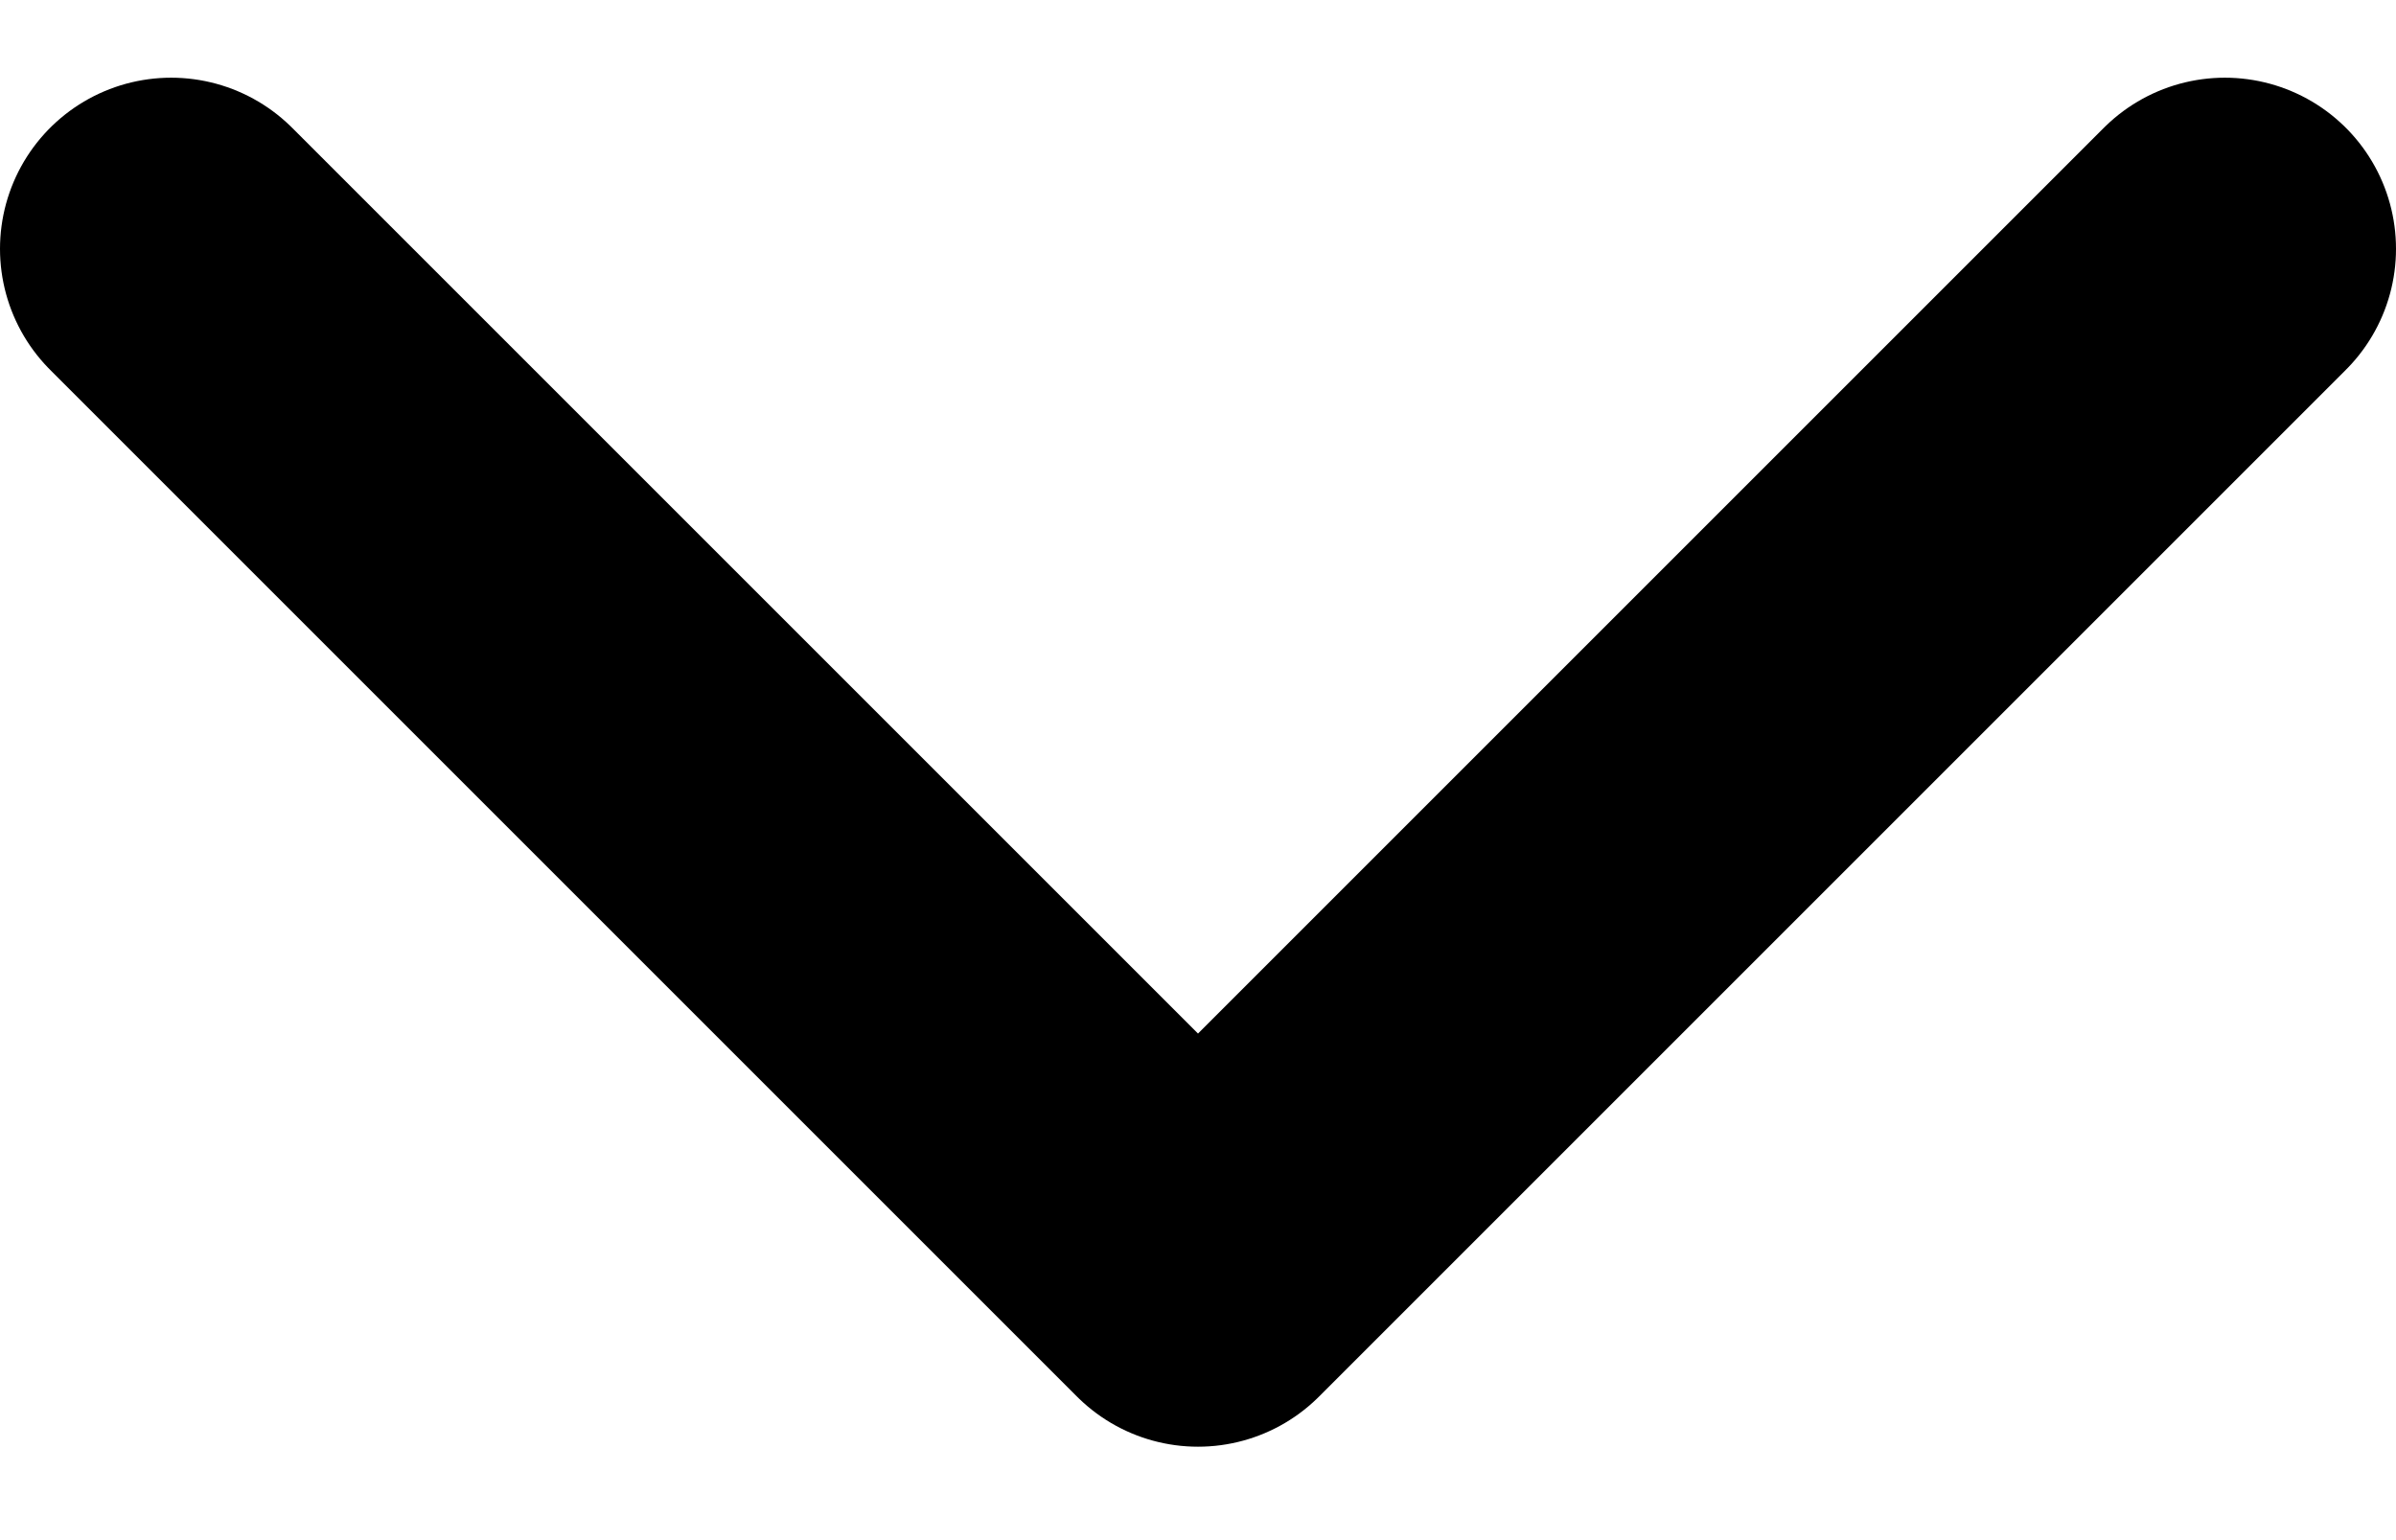 <svg width="14" height="9" viewBox="0 0 14 9" fill="none" xmlns="http://www.w3.org/2000/svg">
<path d="M1 1.454L7 7.454L13 1.454" stroke="black" stroke-width="2" stroke-linecap="round" stroke-linejoin="round"/>
</svg>
